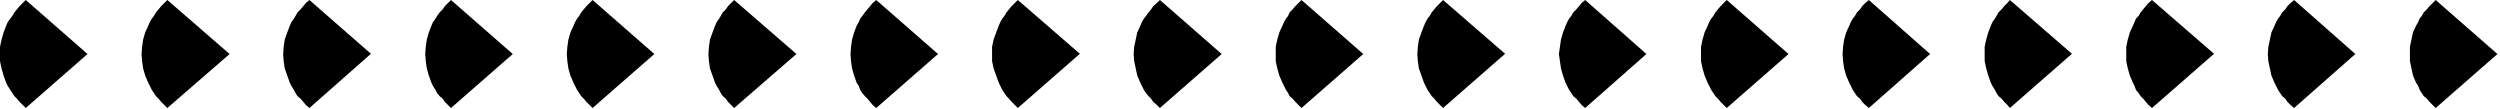 <svg xmlns="http://www.w3.org/2000/svg" fill-rule="evenodd" height="34.059" preserveAspectRatio="none" stroke-linecap="round" viewBox="0 0 4856 211" width="784.634"><path d="M170 105 50 210l-6-6-6-6-5-6-5-5-4-6-4-6-5-8-3-6-5-14-4-14-3-14V91l3-14 4-14 5-13 3-7 5-7 4-5 4-7 5-6 5-6 6-6 6-6 120 105zm276 0L325 210l-6-6-6-6-5-6-5-5-4-6-4-6-4-8-3-6-6-14-4-14-2-14-1-14 1-14 2-14 4-14 6-13 3-7 4-7 4-5 4-7 5-6 5-6 6-6 6-6 121 105zm274 0L601 210l-7-6-5-6-5-6-6-5-4-6-3-6-5-8-3-6-5-14-5-14-2-14-1-14 1-14 2-14 5-14 5-13 3-7 5-7 3-5 4-7 6-6 5-6 5-6 7-6 120 105h-1zm276 0L876 210l-6-6-6-6-4-6-6-5-5-6-3-6-5-8-3-6-5-14-4-14-2-14-1-14 1-14 2-14 4-14 5-13 3-7 5-7 3-5 5-7 6-6 4-6 6-6 6-6 120 105zm275 0-120 105-6-6-6-6-5-6-5-5-4-6-4-6-4-8-3-6-6-14-4-14-2-14-1-14 1-14 2-14 4-14 6-13 3-7 4-7 4-5 4-7 5-6 5-6 6-6 6-6 120 105zm276 0-121 105-6-6-6-6-4-6-6-5-4-6-3-6-5-8-3-6-5-14-5-14-2-14-1-14 1-14 2-14 5-14 5-13 3-7 5-7 3-5 4-7 6-6 4-6 6-6 6-6 121 105zm275 0-120 105-7-6-5-6-5-6-5-5-5-6-4-6-3-8-4-6-5-14-4-14-2-14-1-14 1-14 2-14 4-14 5-13 4-7 3-7 4-5 5-7 5-6 5-6 5-6 7-6 120 105zm275 0-120 105-6-6-6-6-5-6-5-5-4-6-4-6-4-8-3-6-5-14-5-14-3-14V91l3-14 5-14 5-13 3-7 4-7 4-5 4-7 5-6 5-6 6-6 6-6 121 105h-1zm276 0-120 105-6-6-7-6-4-6-5-5-5-6-4-6-4-8-3-6-6-14-3-14-3-14-1-14 1-14 3-14 3-14 6-13 3-7 4-7 4-5 5-7 5-6 4-6 7-6 6-6 120 105zm275 0-120 105-6-6-6-6-5-6-6-5-3-6-4-6-4-8-3-6-6-14-4-14-3-14V91l3-14 4-14 6-13 3-7 4-7 4-5 3-7 6-6 5-6 6-6 6-6 120 105zm275 0-120 105-6-6-6-6-5-6-5-5-4-6-4-6-4-8-3-6-5-14-5-14-2-14-1-14 1-14 2-14 5-14 5-13 3-7 4-7 4-5 4-7 5-6 5-6 6-6 6-6 121 105h-1zm275 0-119 105-7-6-5-6-5-6-6-5-4-6-4-6-4-8-3-6-5-14-4-14-2-14-2-14 2-14 2-14 4-14 5-13 3-7 4-7 4-5 4-7 6-6 5-6 5-6 7-6 119 105zm276 0-120 105-6-6-6-6-5-6-5-5-4-6-4-6-4-8-3-6-6-14-4-14-3-14V91l3-14 4-14 6-13 3-7 4-7 4-5 4-7 5-6 5-6 6-6 6-6 120 105zm275 0-119 105-7-6-6-6-4-6-6-5-4-6-4-6-4-8-3-6-6-14-4-14-2-14-1-14 1-14 2-14 4-14 6-13 3-7 4-7 4-5 4-7 6-6 4-6 6-6 7-6 119 105zm275 0-120 105-5-6-6-6-5-6-6-5-4-6-3-6-5-8-3-6-5-14-4-14-3-14V91l3-14 4-14 5-13 3-7 5-7 3-5 4-7 6-6 5-6 6-6 5-6 121 105h-1zm276 0-120 105-7-6-5-6-5-6-5-5-4-6-5-6-3-8-3-6-6-14-4-14-3-14V91l3-14 4-14 6-13 3-7 3-7 5-5 4-7 5-6 5-6 5-6 7-6 121 105h-1zm275 0-119 105-7-6-6-6-4-6-6-5-4-6-4-6-4-8-3-6-6-14-3-14-3-14-1-14 1-14 3-14 3-14 6-13 3-7 4-7 4-5 4-7 6-6 4-6 6-6 7-6 119 105zm276 0-120 105-6-6-6-6-5-6-6-5-4-6-4-6-3-8-4-6-6-14-3-14-3-14V91l3-14 3-14 6-13 4-7 3-7 4-5 4-7 6-6 5-6 6-6 6-6 120 105z" style="stroke:none;fill:#000"/></svg>
